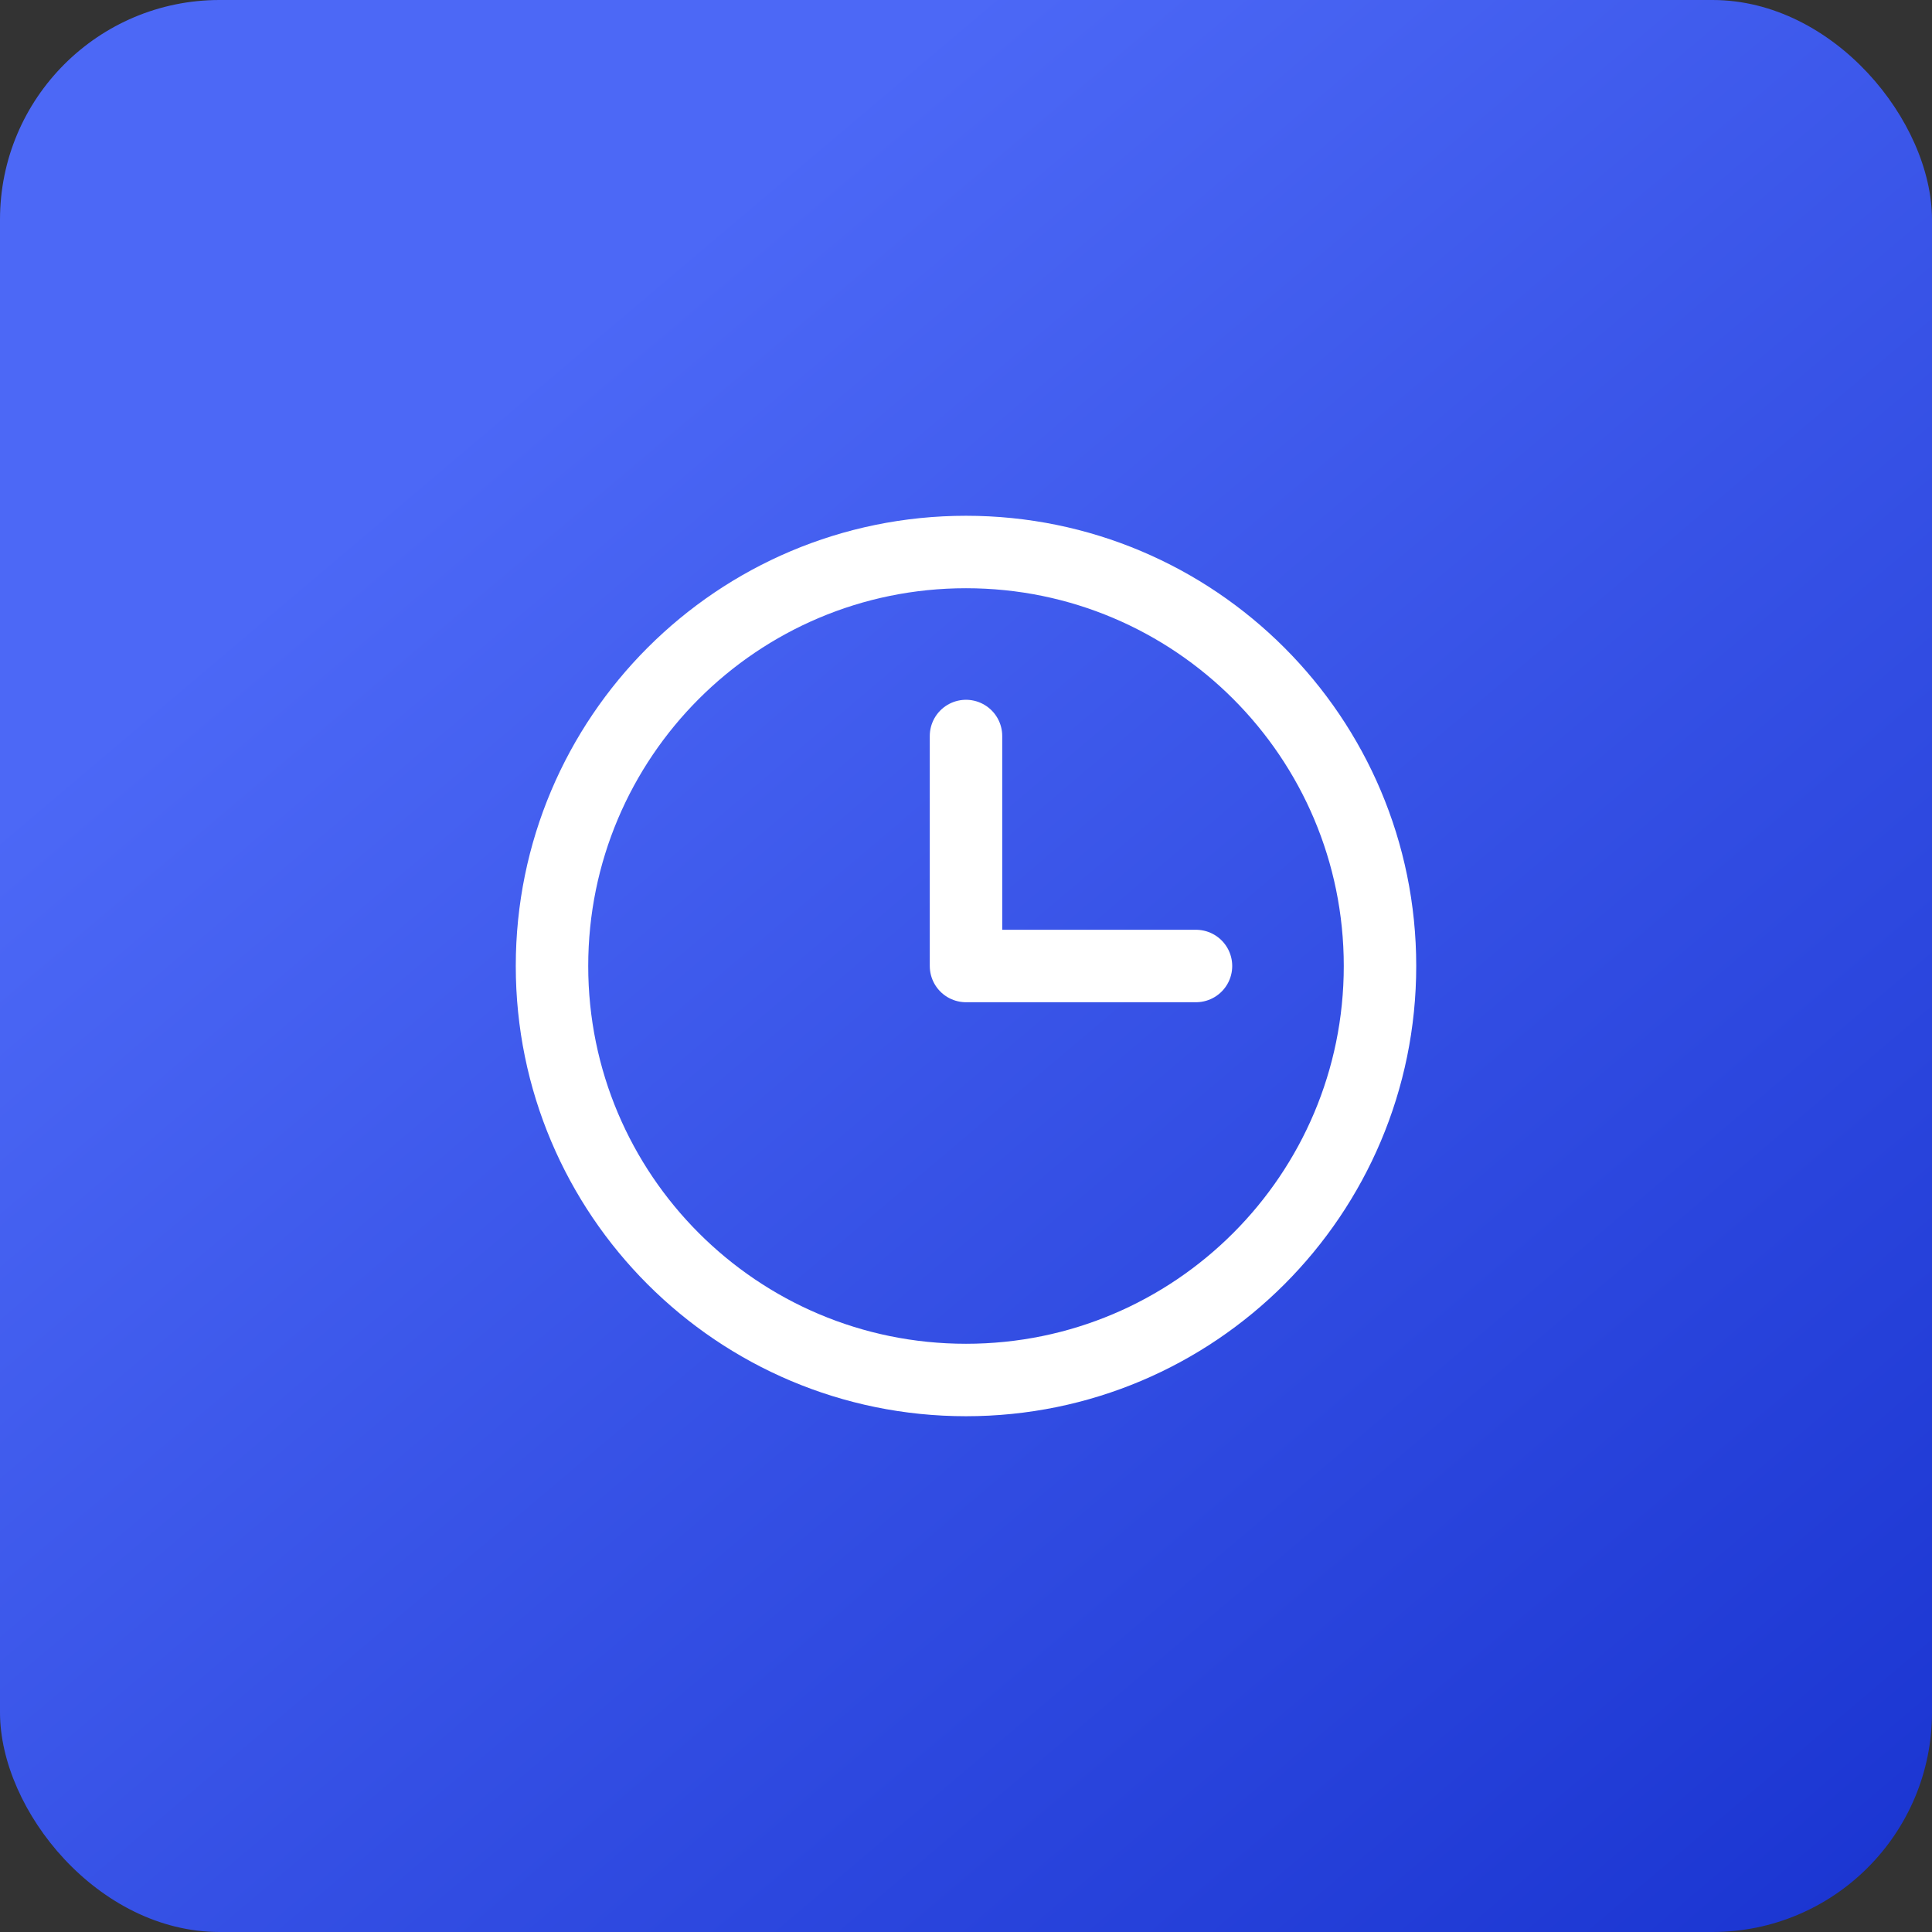 <?xml version="1.0" encoding="UTF-8"?> <svg xmlns="http://www.w3.org/2000/svg" width="70" height="70" viewBox="0 0 70 70" fill="none"><rect x="0" y="0" width="70" height="70" fill="#333333" stroke="none"/><rect width="70" height="70" rx="7.955" fill="url(#paint0_linear_12059_2779)"></rect><path d="M35 26.667V35H43.333M35 50C26.716 50 20 43.284 20 35C20 26.716 26.716 20 35 20C43.284 20 50 26.716 50 35C50 43.284 43.284 50 35 50Z" stroke="white" stroke-width="2.625" stroke-linecap="round" stroke-linejoin="round"></path><defs><linearGradient id="paint0_linear_12059_2779" x1="35" y1="-1.98097e-06" x2="99.208" y2="75.838" gradientUnits="userSpaceOnUse"><stop stop-color="#4C68F6"></stop><stop offset="1" stop-color="#0A24C5"></stop></linearGradient></defs></svg> 